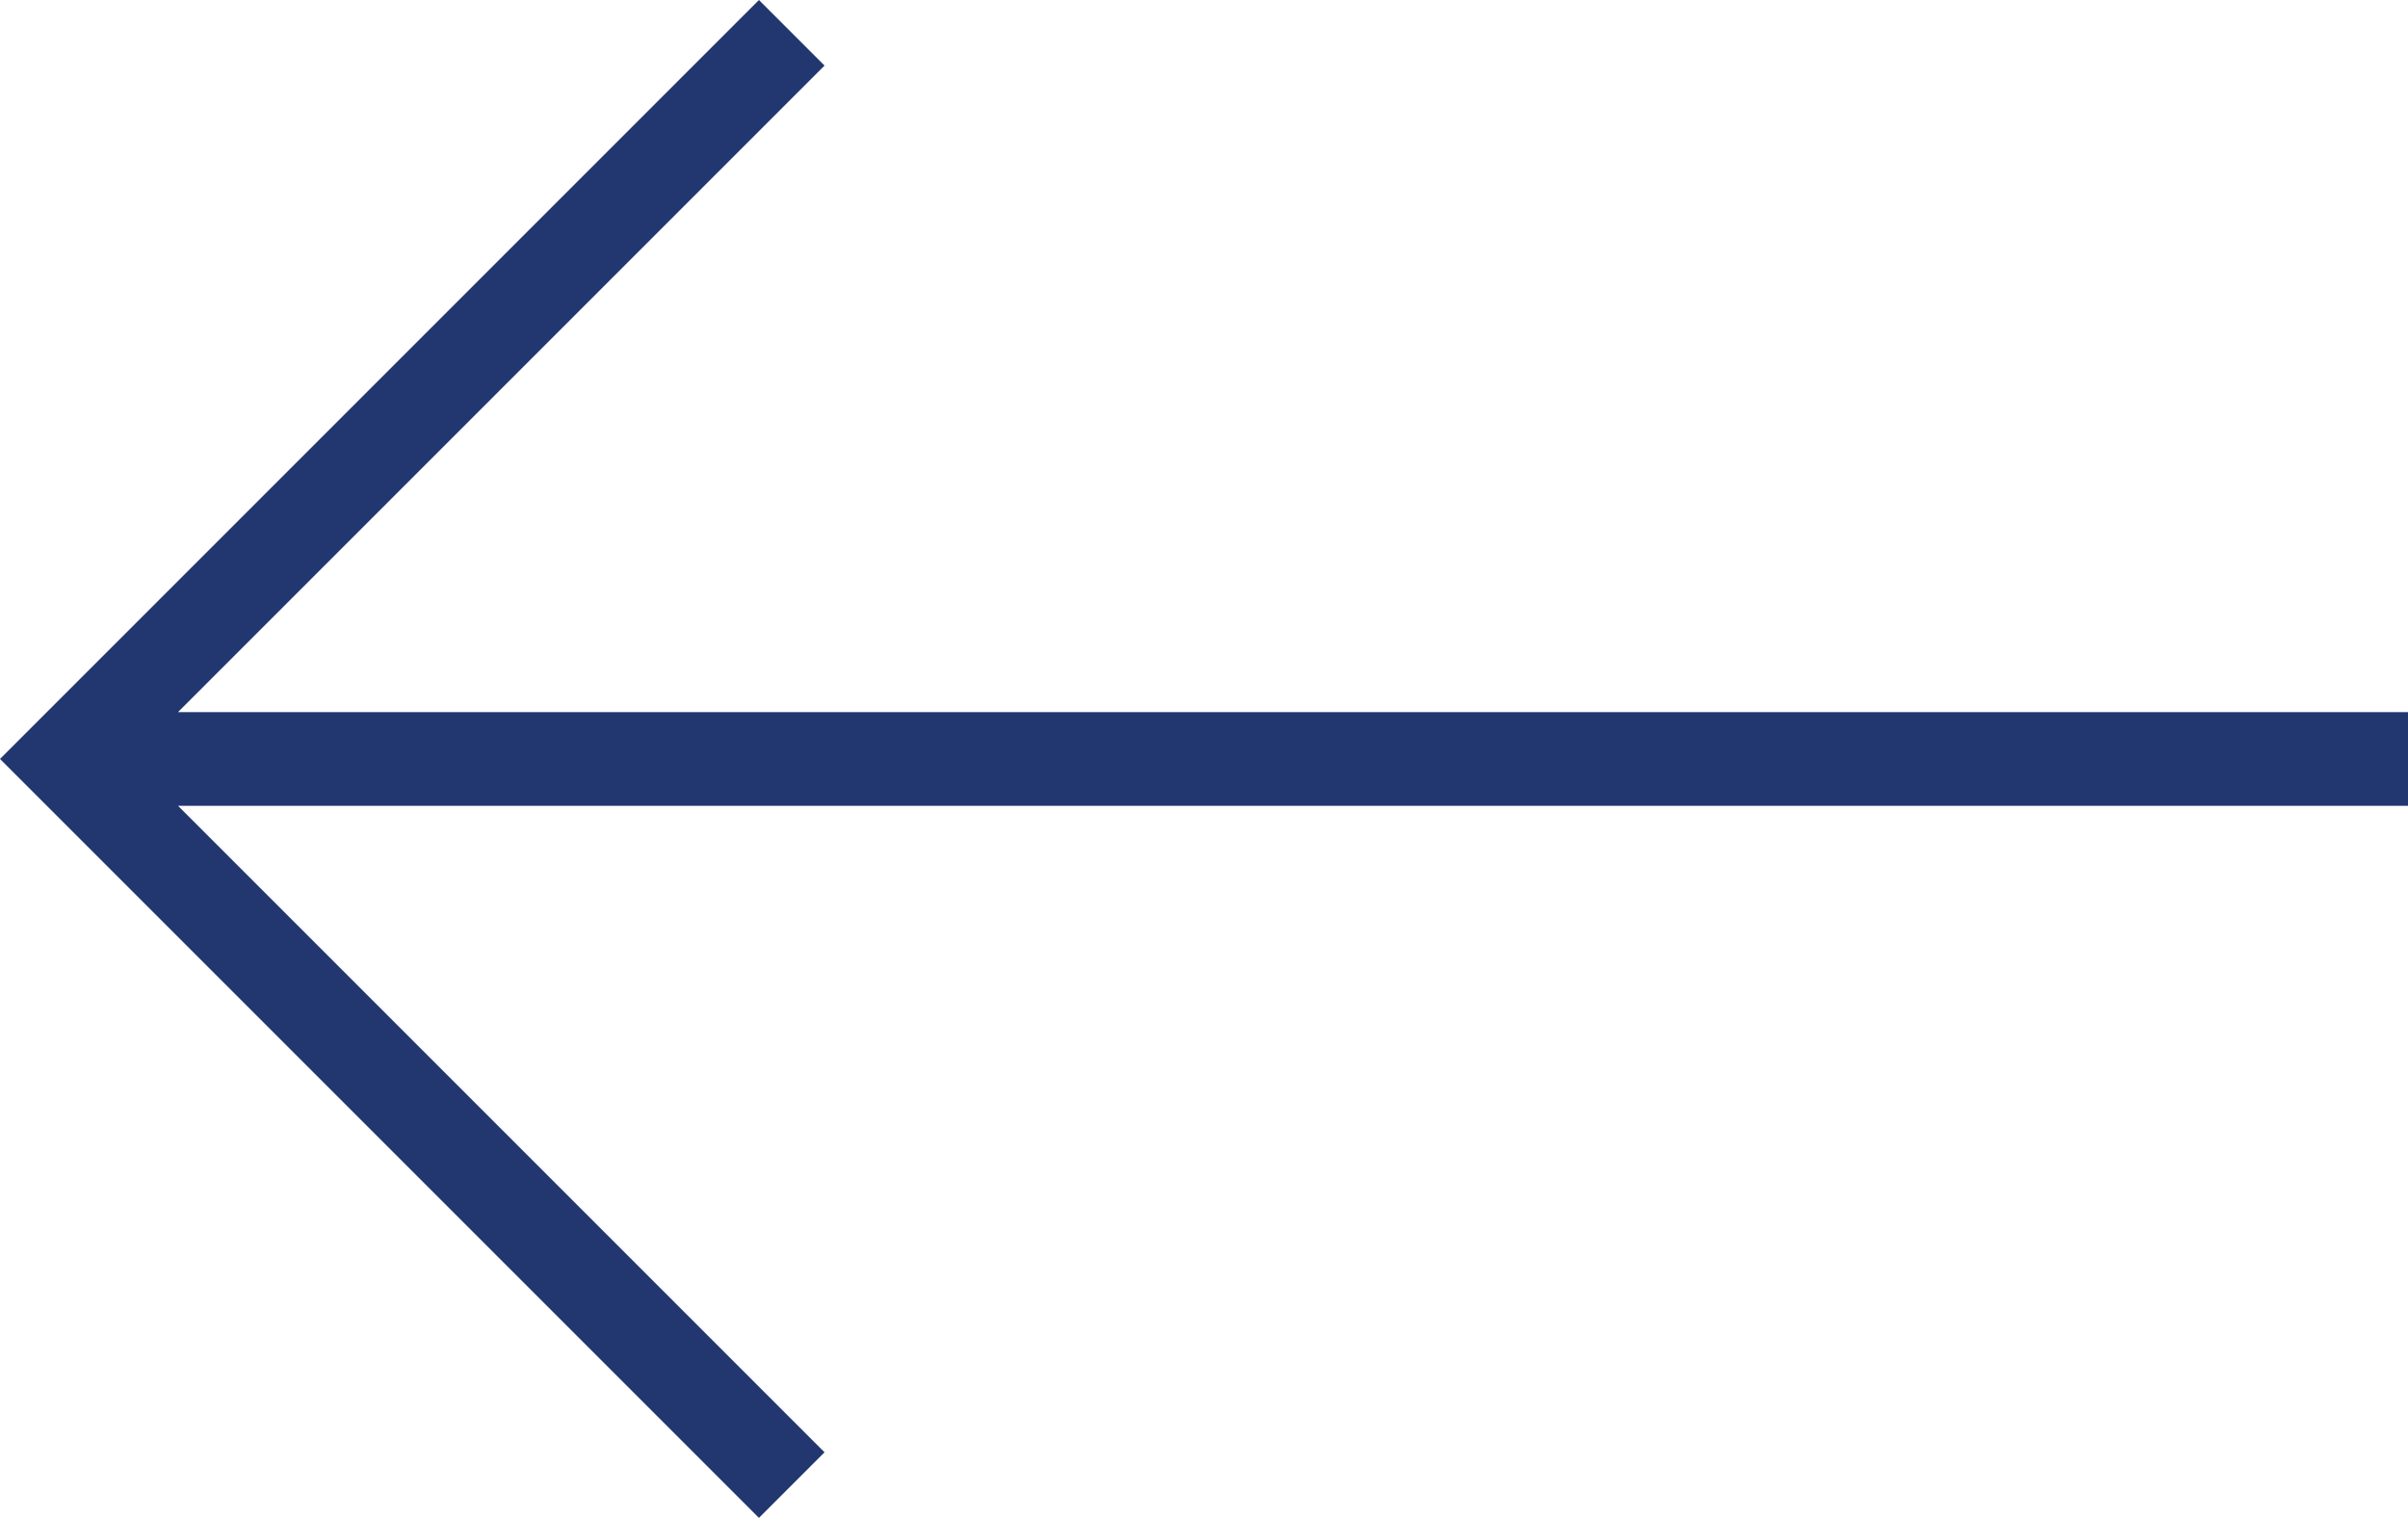 <?xml version="1.0" encoding="UTF-8"?>
<svg id="Layer_1" xmlns="http://www.w3.org/2000/svg" version="1.1" viewBox="0 0 51.4 32.4">
  <!-- Generator: Adobe Illustrator 29.8.2, SVG Export Plug-In . SVG Version: 2.1.1 Build 3)  -->
  <defs>
    <style>
      .st0 {
        fill: #22376f;
      }
    </style>
  </defs>
  <polygon class="st0" points="17.6 1.4 16.2 0 0 16.2 16.2 32.4 17.6 31 3.8 17.2 51.4 17.2 51.4 15.2 3.8 15.2 17.6 1.4"/>
</svg>